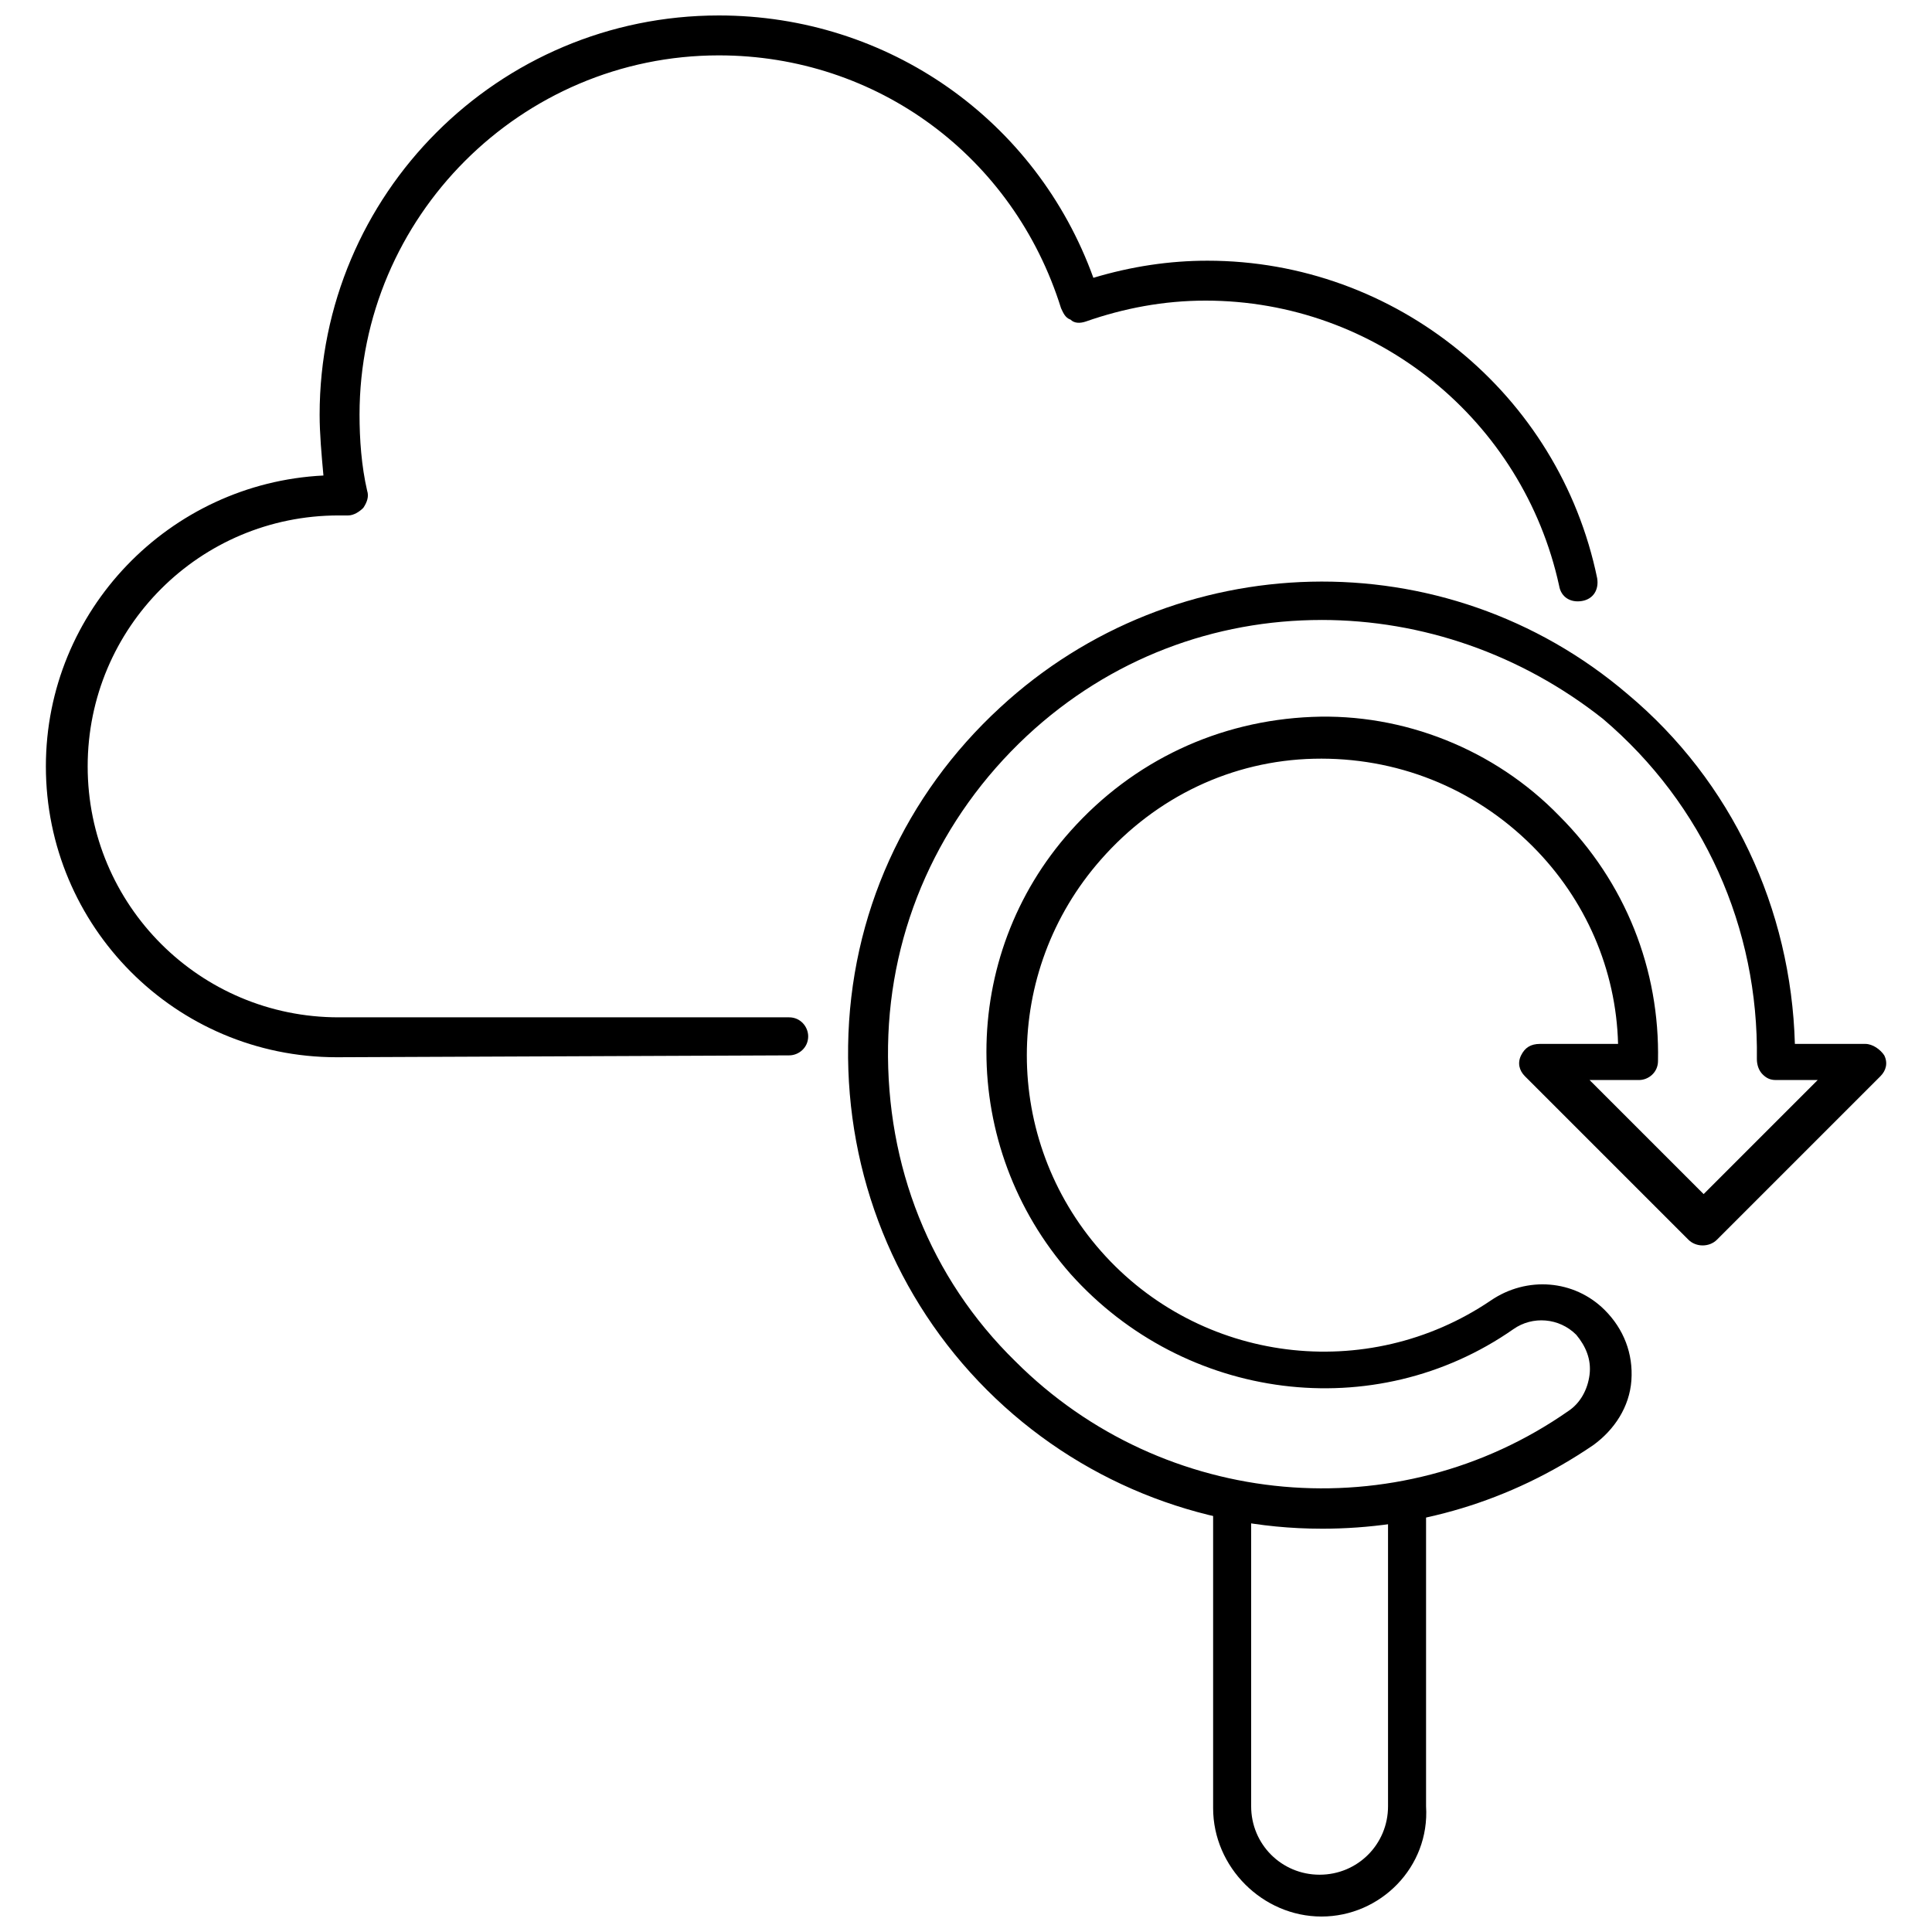 <?xml version="1.0" encoding="UTF-8"?>
<!-- Uploaded to: ICON Repo, www.svgrepo.com, Generator: ICON Repo Mixer Tools -->
<svg width="800px" height="800px" version="1.1" viewBox="144 144 512 512" xmlns="http://www.w3.org/2000/svg">
 <defs>
  <clipPath id="b">
   <path d="m156 148.09h412v276.91h-412z"/>
  </clipPath>
  <clipPath id="a">
   <path d="m465 538h57v113.9h-57z"/>
  </clipPath>
 </defs>
 <g clip-path="url(#b)">
  <path d="m233.24 424.18c-42.824 0-77.082-34.762-77.082-77.082 0-41.312 32.746-75.066 73.555-77.082-0.504-5.543-1.008-11.082-1.008-16.121 0-58.441 47.359-105.8 105.8-105.8 44.84 0 84.137 27.711 99.25 69.527 10.078-3.023 20.152-4.535 30.23-4.535 49.879 0 93.203 35.266 103.28 84.137 0.504 3.023-1.008 5.543-4.031 6.047-3.023 0.504-5.543-1.008-6.047-4.031-9.574-43.832-48.367-75.574-93.711-75.574-11.082 0-21.664 2.016-31.738 5.543-1.512 0.504-3.023 0.504-4.031-0.504-1.512-0.504-2.016-2.016-2.519-3.023-12.594-40.305-48.871-67.008-90.688-67.008-52.395 0-95.219 42.824-95.219 95.219 0 6.551 0.504 13.602 2.016 20.152 0.504 1.512 0 3.023-1.008 4.535-1.008 1.008-2.519 2.016-4.031 2.016h-1.008-1.512c-36.777 0-66.504 29.727-66.504 66.504s29.727 66.504 66.504 66.504h119.4c3.023 0 5.039 2.519 5.039 5.039 0 3.023-2.519 5.039-5.039 5.039z"/>
 </g>
 <path d="m494.21 549.12c-32.242 0-64.488-12.594-88.672-36.777-24.184-24.184-37.281-56.93-36.777-91.191 0.504-34.762 15.113-66.504 40.305-89.68 46.352-42.824 117.89-44.84 166.26-3.527 27.711 23.176 43.328 56.93 44.336 92.699h18.641c2.016 0 4.031 1.512 5.039 3.023 1.008 2.016 0.504 4.031-1.008 5.543l-43.328 43.328c-2.016 2.016-5.543 2.016-7.559 0l-43.328-43.328c-1.512-1.512-2.016-3.527-1.008-5.543s2.519-3.023 5.039-3.023h20.656c-0.504-19.648-8.566-38.289-22.672-52.395-15.617-15.617-36.273-23.68-57.938-23.176-21.664 0.504-41.816 10.078-56.426 26.703-26.199 29.727-26.199 74.059 0 103.79 26.199 29.727 70.535 35.266 103.28 13.098 9.574-6.551 22.168-5.543 30.23 2.519 5.039 5.039 7.559 11.586 7.055 18.641-0.504 7.055-4.535 13.098-10.078 17.129-22.168 15.121-46.855 22.172-72.047 22.172zm0-240.82c-28.215 0-55.922 10.078-78.09 30.73-23.176 21.664-36.273 50.883-36.777 82.121-0.504 31.738 11.082 61.465 33.754 83.633 39.297 39.297 101.27 44.84 146.61 13.098 3.023-2.016 5.039-5.543 5.543-9.574s-1.008-7.559-3.527-10.578c-4.535-4.535-11.586-5.039-16.625-1.512-36.777 25.695-87.16 19.145-117.39-14.609-29.727-33.754-29.727-84.137 0-117.39 16.625-18.641 39.297-29.223 63.984-30.23 24.184-1.008 48.367 8.566 65.496 26.199 17.633 17.633 26.703 40.809 26.199 64.992 0 3.023-2.519 5.039-5.039 5.039h-13.098l30.23 30.23 30.23-30.23h-11.082c-1.512 0-2.519-0.504-3.527-1.512-1.008-1.008-1.512-2.519-1.512-4.031 0.504-34.762-14.105-67.512-40.809-90.184-21.676-17.125-47.871-26.195-74.574-26.195z"/>
 <g clip-path="url(#a)">
  <path d="m494.21 651.9c-15.617 0-28.719-13.098-28.719-28.719v-79.598c0-3.023 2.519-5.039 5.039-5.039 3.023 0 5.039 2.519 5.039 5.039v79.098c0 10.078 8.062 18.137 18.137 18.137 10.078 0 18.137-8.062 18.137-18.137v-79.098c0-3.023 2.519-5.039 5.039-5.039 3.023 0 5.039 2.519 5.039 5.039v79.098c1.008 16.121-12.094 29.219-27.711 29.219z"/>
 </g>
</svg>